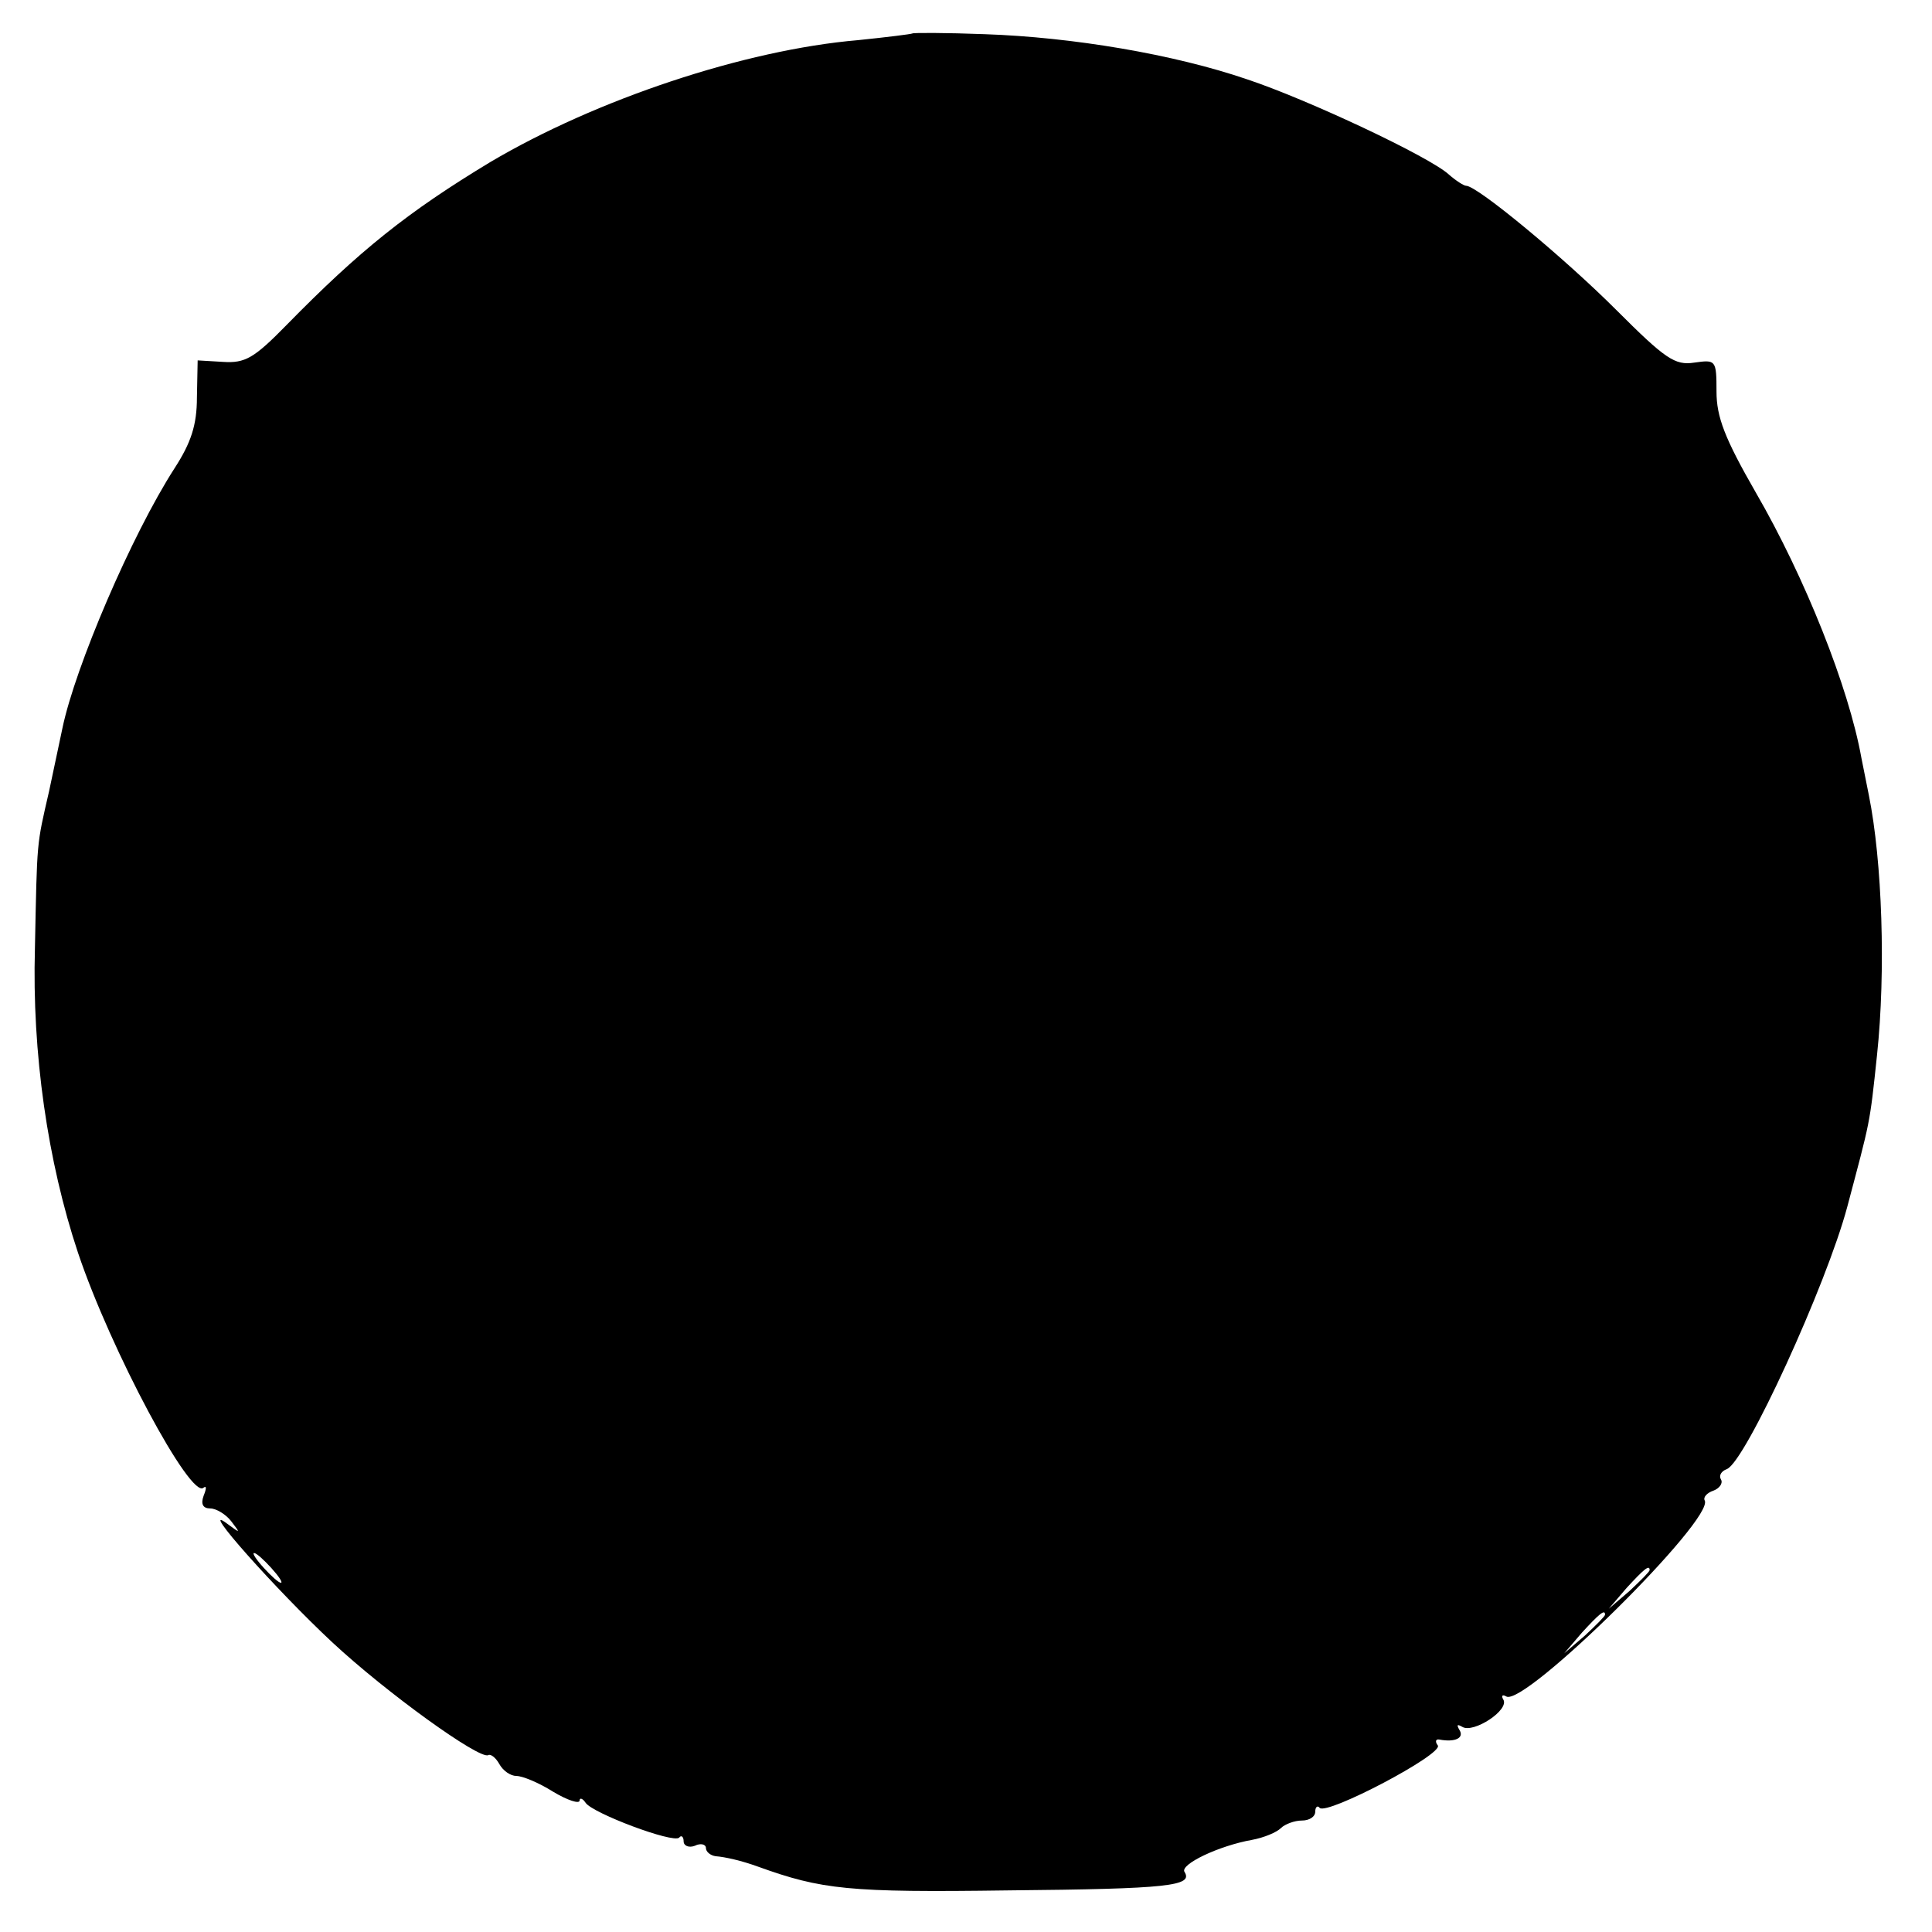 <?xml version="1.0" standalone="no"?>
<!DOCTYPE svg PUBLIC "-//W3C//DTD SVG 20010904//EN"
 "http://www.w3.org/TR/2001/REC-SVG-20010904/DTD/svg10.dtd">
<svg version="1.0" xmlns="http://www.w3.org/2000/svg"
 width="260pt" height="260pt" viewBox="0 0 260 260"
 preserveAspectRatio="xMidYMid meet">
<g transform="translate(0,260) scale(0.1,-0.1)"
fill="#000000" stroke="none">
<path d="M1228 2555 c-2 -1 -34 -5 -73 -9 -153 -13 -353 -80 -495 -164 -111
-67 -176 -119 -274 -219 -44 -45 -56 -52 -86 -50 l-34 2 -1 -50 c0 -37 -8 -61
-30 -95 -58 -90 -134 -268 -151 -350 -3 -14 -11 -52 -18 -85 -17 -74 -16 -64
-19 -211 -4 -141 17 -287 58 -410 44 -131 152 -333 169 -316 4 3 4 -1 0 -11
-4 -11 -1 -17 9 -17 8 0 21 -8 28 -17 13 -17 13 -17 -6 -3 -39 29 67 -90 142
-160 73 -68 198 -158 210 -152 3 2 10 -3 15 -12 5 -9 15 -16 23 -16 8 0 30 -9
49 -21 20 -12 36 -17 36 -12 0 4 4 3 8 -3 9 -14 118 -55 126 -47 3 4 6 1 6 -5
0 -6 7 -9 15 -6 8 4 15 2 15 -3 0 -5 6 -10 13 -11 13 -1 35 -6 57 -14 86 -31
122 -35 337 -32 217 2 249 6 237 25 -6 10 46 35 91 43 16 3 33 10 39 16 5 5
18 10 28 10 10 0 18 5 18 12 0 6 3 9 6 5 10 -10 166 72 159 84 -4 5 -3 9 2 8
21 -4 34 2 27 13 -4 7 -3 8 4 4 15 -9 64 23 55 37 -3 5 -1 7 4 4 24 -15 282
240 267 264 -2 4 3 10 12 13 8 3 13 10 10 15 -3 5 0 11 8 14 25 10 134 248
162 353 31 117 30 109 40 204 12 113 7 261 -11 350 -3 14 -7 36 -10 50 -17 95
-76 243 -142 357 -42 73 -53 102 -53 136 0 43 -1 43 -30 39 -26 -4 -39 5 -105
71 -70 70 -187 167 -202 167 -3 0 -14 7 -23 15 -26 24 -190 101 -271 128 -99
34 -236 57 -354 61 -52 2 -96 2 -97 1z m-863 -2065 c10 -11 16 -20 13 -20 -3
0 -13 9 -23 20 -10 11 -16 20 -13 20 3 0 13 -9 23 -20z m1855 -3 c0 -2 -12
-14 -27 -28 l-28 -24 24 28 c23 25 31 32 31 24z m-60 -60 c0 -2 -12 -14 -27
-28 l-28 -24 24 28 c23 25 31 32 31 24z"/>
</g>
</svg>
